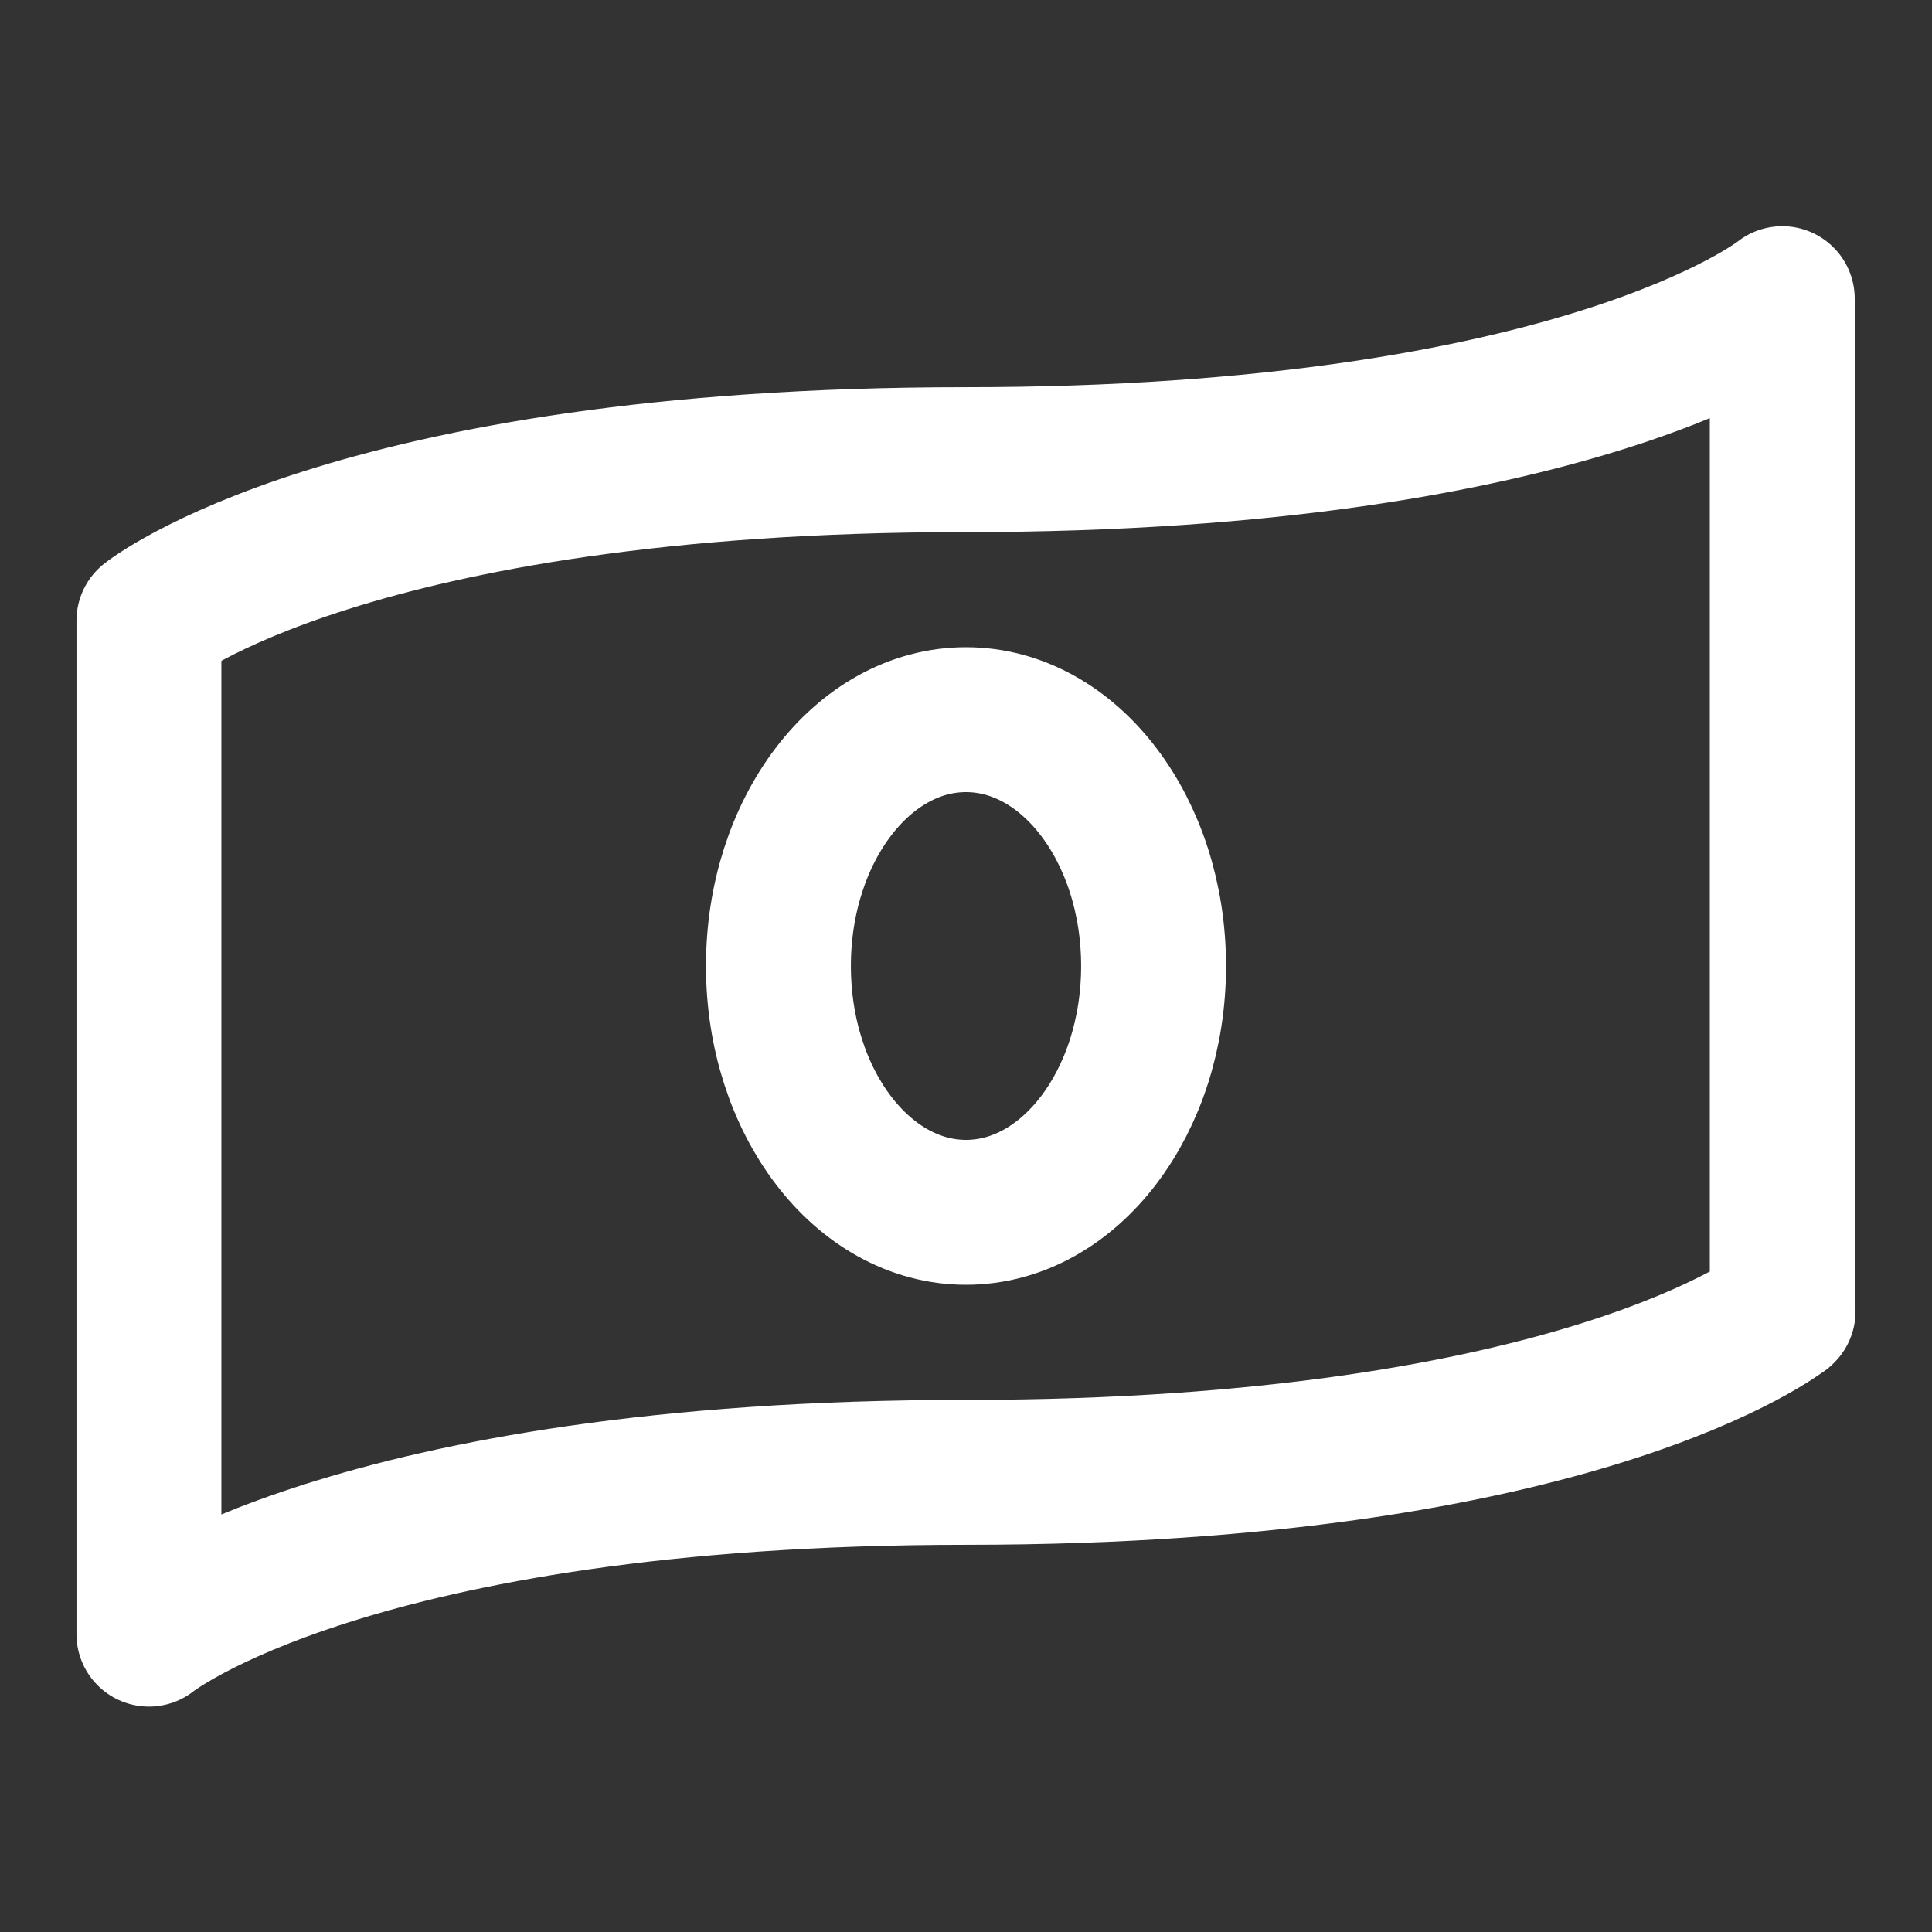 <?xml version="1.0" encoding="UTF-8"?><svg id="Layer_1" xmlns="http://www.w3.org/2000/svg" viewBox="0 0 24 24"><rect x="0" y="0" width="24" height="24" fill="#333333" stroke="none"/><defs><style>.cls-1{fill:none;stroke:#fff;stroke-linecap:round;stroke-linejoin:round;stroke-width:1.8px;}</style></defs><path class="cls-1" d="M22.15,16.29s-2.51,2-10.15,2S1.85,20.3,1.85,20.3V7.71s2.49-2,10.14-2,10.15-2,10.15-2v12.59Z"/><ellipse class="cls-1" cx="12" cy="12" rx="2.33" ry="3.06"/></svg>